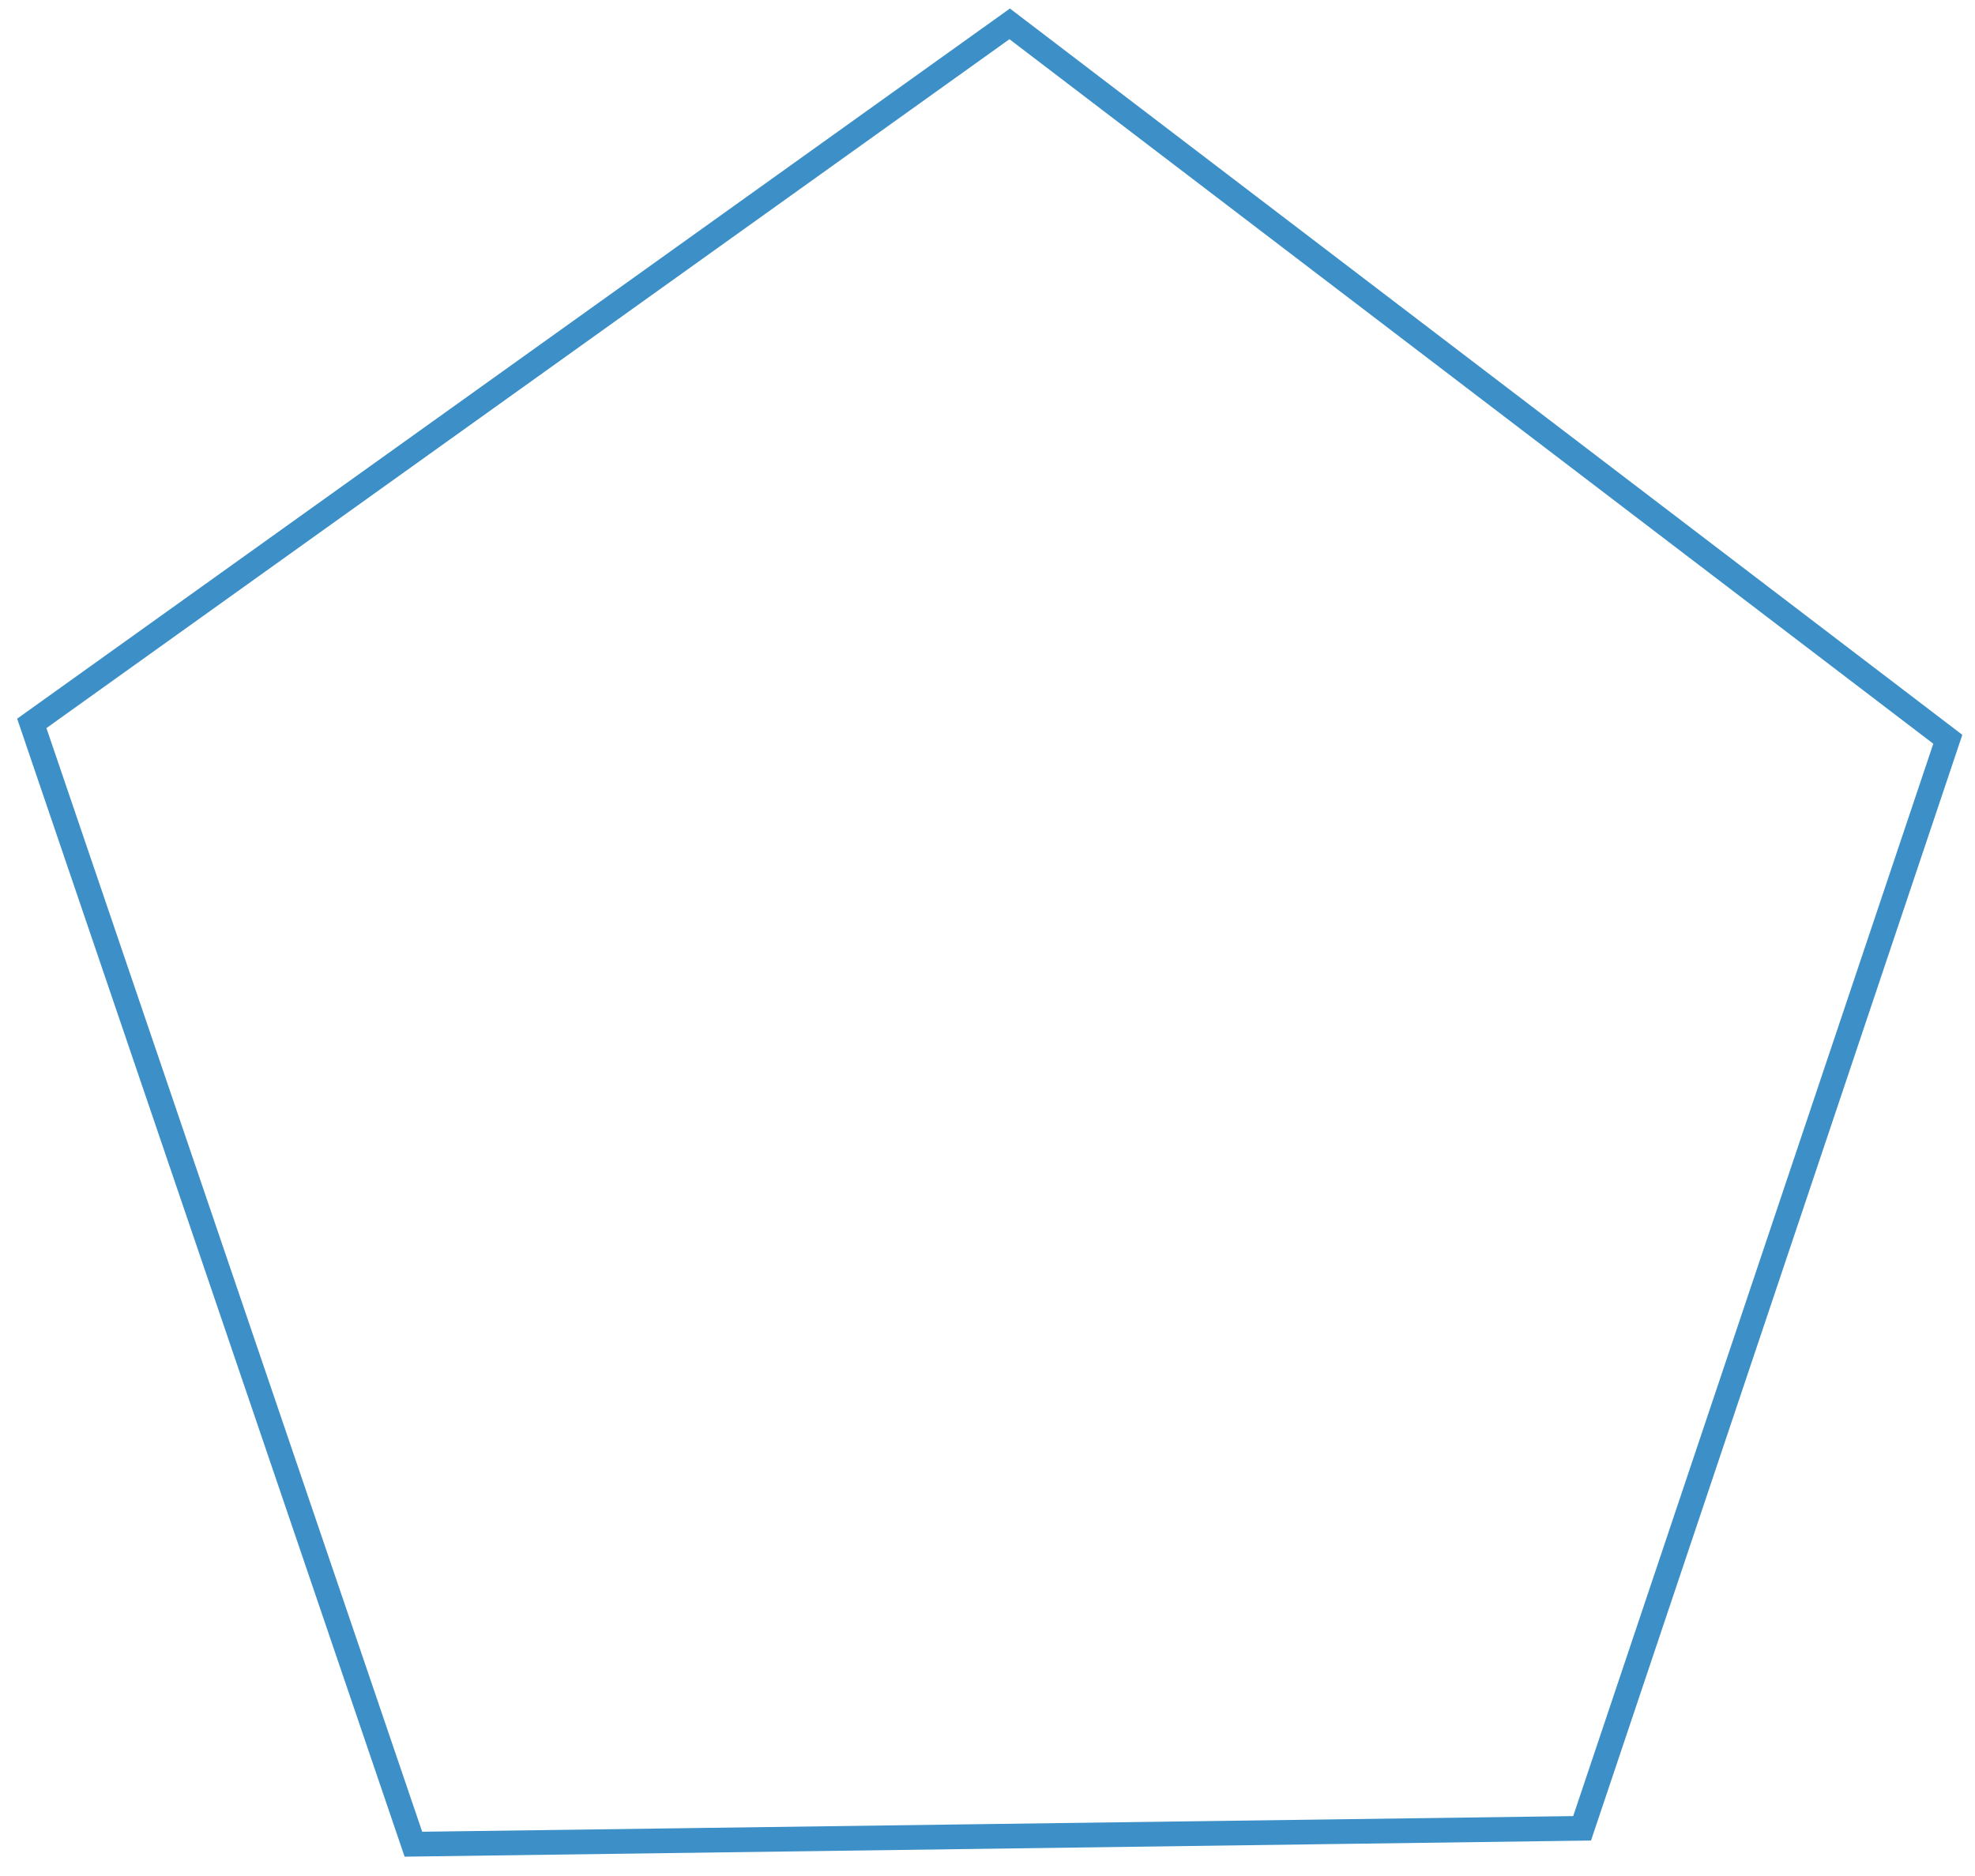 <?xml version="1.0" encoding="UTF-8" standalone="no"?>
<svg
   xmlns:dc="http://purl.org/dc/elements/1.1/"
   xmlns:cc="http://creativecommons.org/ns#"
   xmlns:rdf="http://www.w3.org/1999/02/22-rdf-syntax-ns#"
   xmlns:svg="http://www.w3.org/2000/svg"
   xmlns="http://www.w3.org/2000/svg"
   xmlns:sodipodi="http://sodipodi.sourceforge.net/DTD/sodipodi-0.dtd"
   xmlns:inkscape="http://www.inkscape.org/namespaces/inkscape"
   version="1.0"
   width="60pt"
   height="57pt"
   viewBox="0 0 60 57"
   preserveAspectRatio="xMidYMid meet"
   id="svg30"
   sodipodi:docname="cursor-loading.svg"
   inkscape:version="0.92.5 (2060ec1f9f, 2020-04-08)">
  <defs
     id="defs34" />
  <sodipodi:namedview
     pagecolor="#ffffff"
     bordercolor="#666666"
     borderopacity="1"
     objecttolerance="10"
     gridtolerance="10"
     guidetolerance="10"
     inkscape:pageopacity="0"
     inkscape:pageshadow="2"
     inkscape:window-width="1894"
     inkscape:window-height="1013"
     id="namedview32"
     showgrid="false"
     inkscape:zoom="3.1052632"
     inkscape:cx="72.847458"
     inkscape:cy="38"
     inkscape:window-x="1932"
     inkscape:window-y="32"
     inkscape:window-maximized="0"
     inkscape:current-layer="svg30" />
  <g
     transform="translate(0,57) scale(0.1,-0.1)"
     fill="#3c90c7"
     stroke="none"
     id="g28" />
  <path
     style="fill:none;stroke:#3c90c7;stroke-width:0.75px;stroke-linecap:butt;stroke-linejoin:miter;stroke-opacity:1"
     d="M 30.674,0.725 0.966,21.979 12.559,56.034 48.064,55.551 59.174,22.462 Z"
     id="path4552"
     inkscape:connector-curvature="0"
     sodipodi:nodetypes="cccccc" />
</svg>
